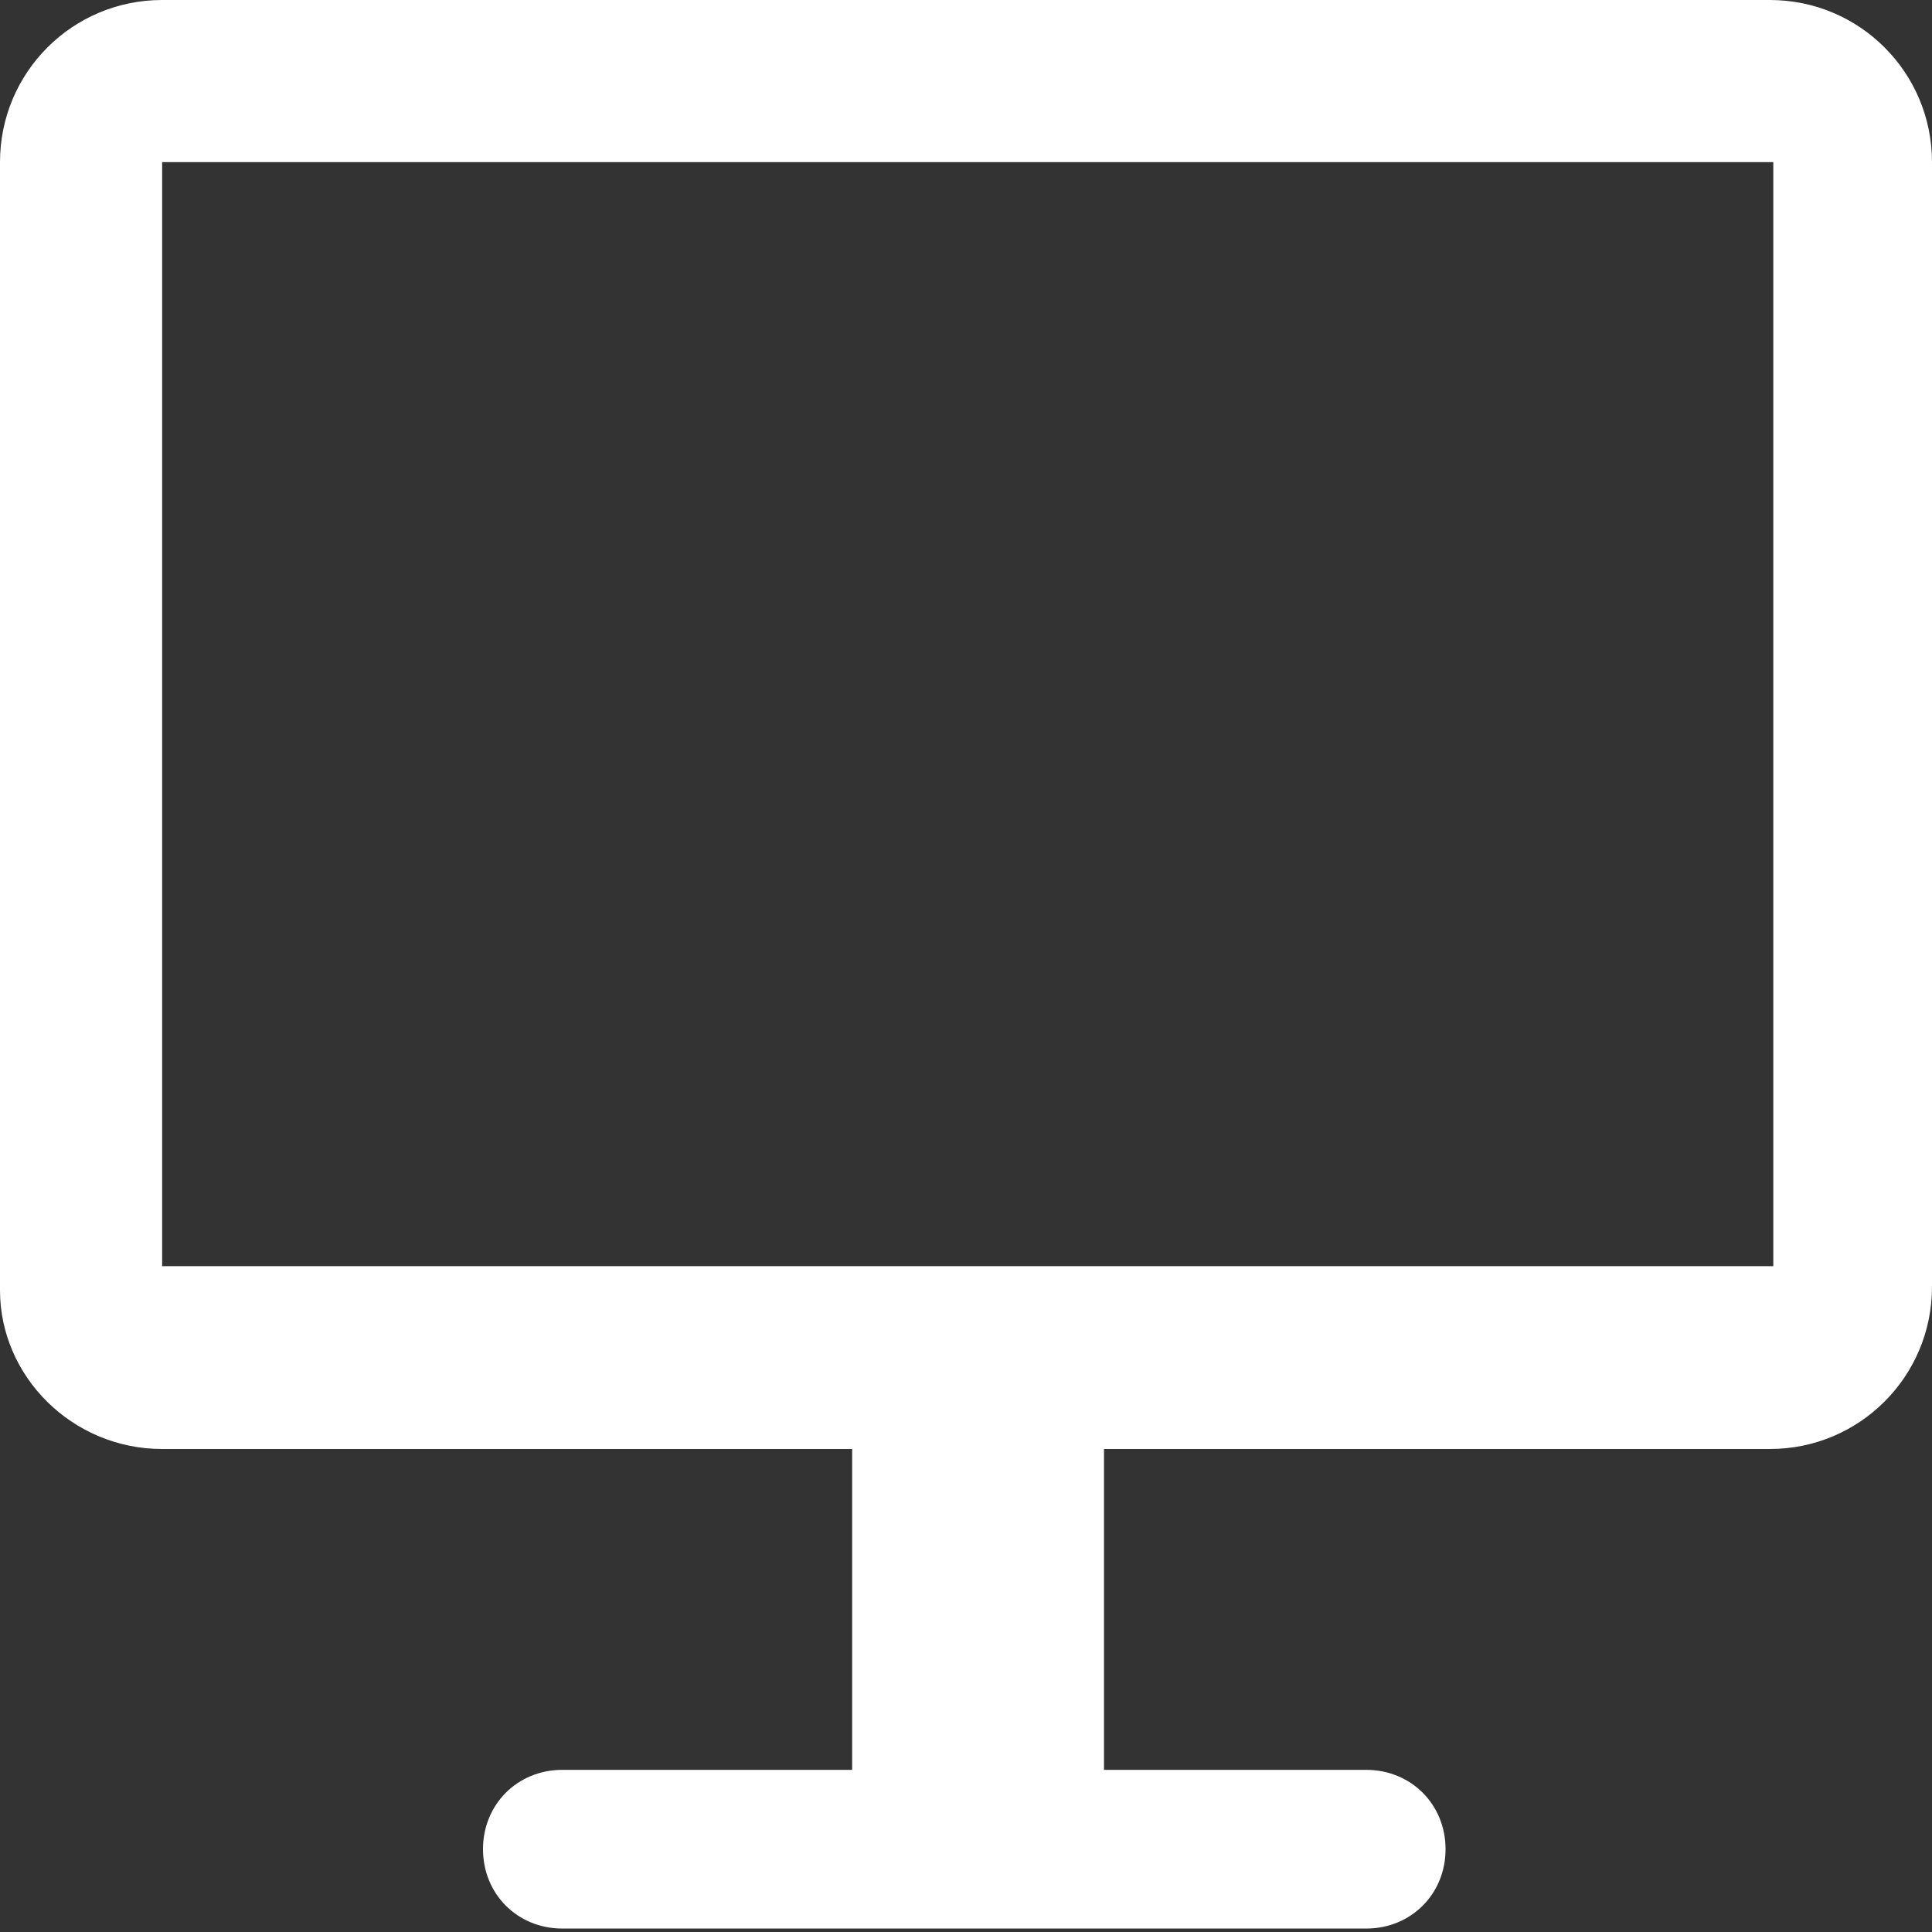 <?xml version="1.0" encoding="utf-8"?>
<!-- Generator: Adobe Illustrator 19.0.0, SVG Export Plug-In . SVG Version: 6.00 Build 0)  -->
<svg version="1.1" id="Layer_1" xmlns="http://www.w3.org/2000/svg" xmlns:xlink="http://www.w3.org/1999/xlink" x="0px" y="0px"
	 viewBox="0 0 56 56" style="enable-background:new 0 0 56 56;" xml:space="preserve">
<rect x="0" y="0" width="56" height="56" fill="#333333" stroke="none"/>
<style type="text/css">
	.st0{clip-path:url(#SVGID_2_);fill:#FFFFFF;}
</style>
<g>
	<g>
		<defs>
			<rect id="SVGID_1_" width="56" height="56"/>
		</defs>
		<clipPath id="SVGID_2_">
			<use xlink:href="#SVGID_1_"  style="overflow:visible;"/>
		</clipPath>
		<path class="st0" d="M51.3,0H4.7C2.1,0,0,2.1,0,4.7v32.7C0,39.9,2.1,42,4.7,42h20v9.3h-8.4c-1.3,0-2.3,1-2.3,2.3s1,2.3,2.3,2.3
			h23.3c1.3,0,2.3-1,2.3-2.3s-1-2.3-2.3-2.3H32V42h19.3c2.6,0,4.7-2.1,4.7-4.7V4.7C56,2.1,53.9,0,51.3,0 M51.3,36.7H4.7v-32h46.7v32
			H51.3z"/>
	</g>
</g>
</svg>
